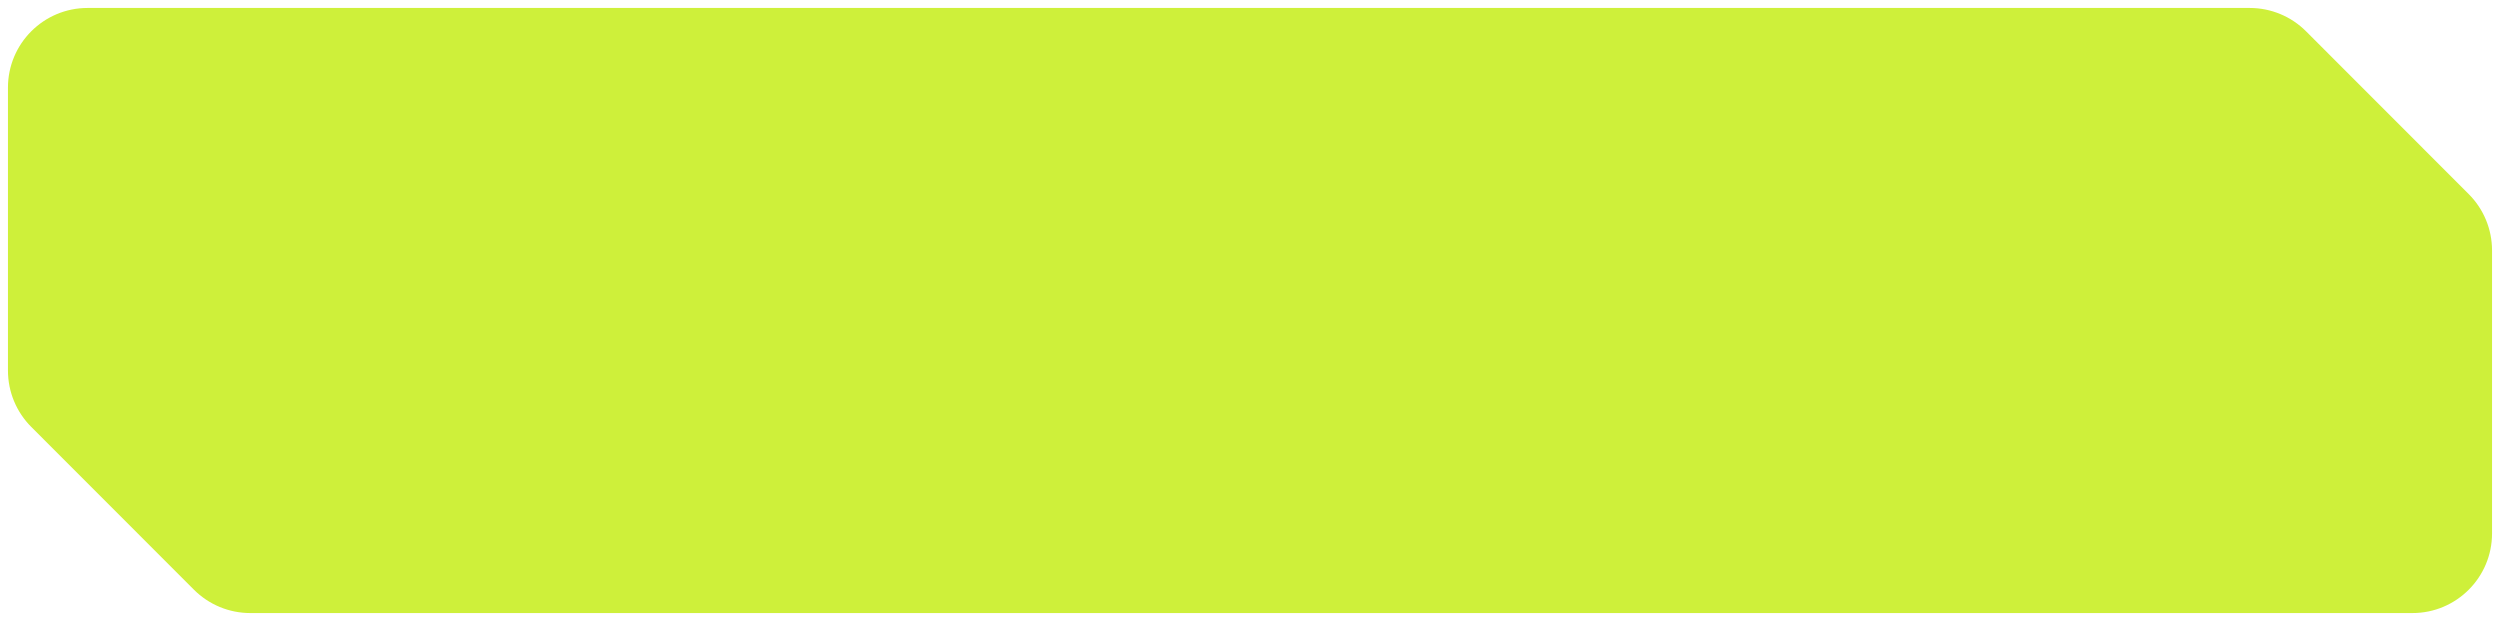 <?xml version="1.0" encoding="UTF-8"?> <svg xmlns="http://www.w3.org/2000/svg" viewBox="0 0 314.00 78.00" data-guides="{&quot;vertical&quot;:[],&quot;horizontal&quot;:[]}"><path fill="#cef03a" stroke="none" fill-opacity="1" stroke-width="1" stroke-opacity="1" id="tSvg399f4fe570" title="Path 1" d="M289.639 3.931C287.764 2.054 285.219 1 282.566 1C192.044 1 101.522 1 11 1C5.477 1 1 5.477 1 11C1 22.851 1 34.702 1 46.552C1 49.203 2.053 51.746 3.926 53.621C10.738 60.437 17.549 67.253 24.36 74.069C26.236 75.945 28.78 77 31.433 77C121.956 77 212.478 77 303 77C308.522 77 313 72.523 313 67C313 55.149 313 43.298 313 31.448C313 28.797 311.947 26.254 310.073 24.379"></path><defs></defs></svg> 